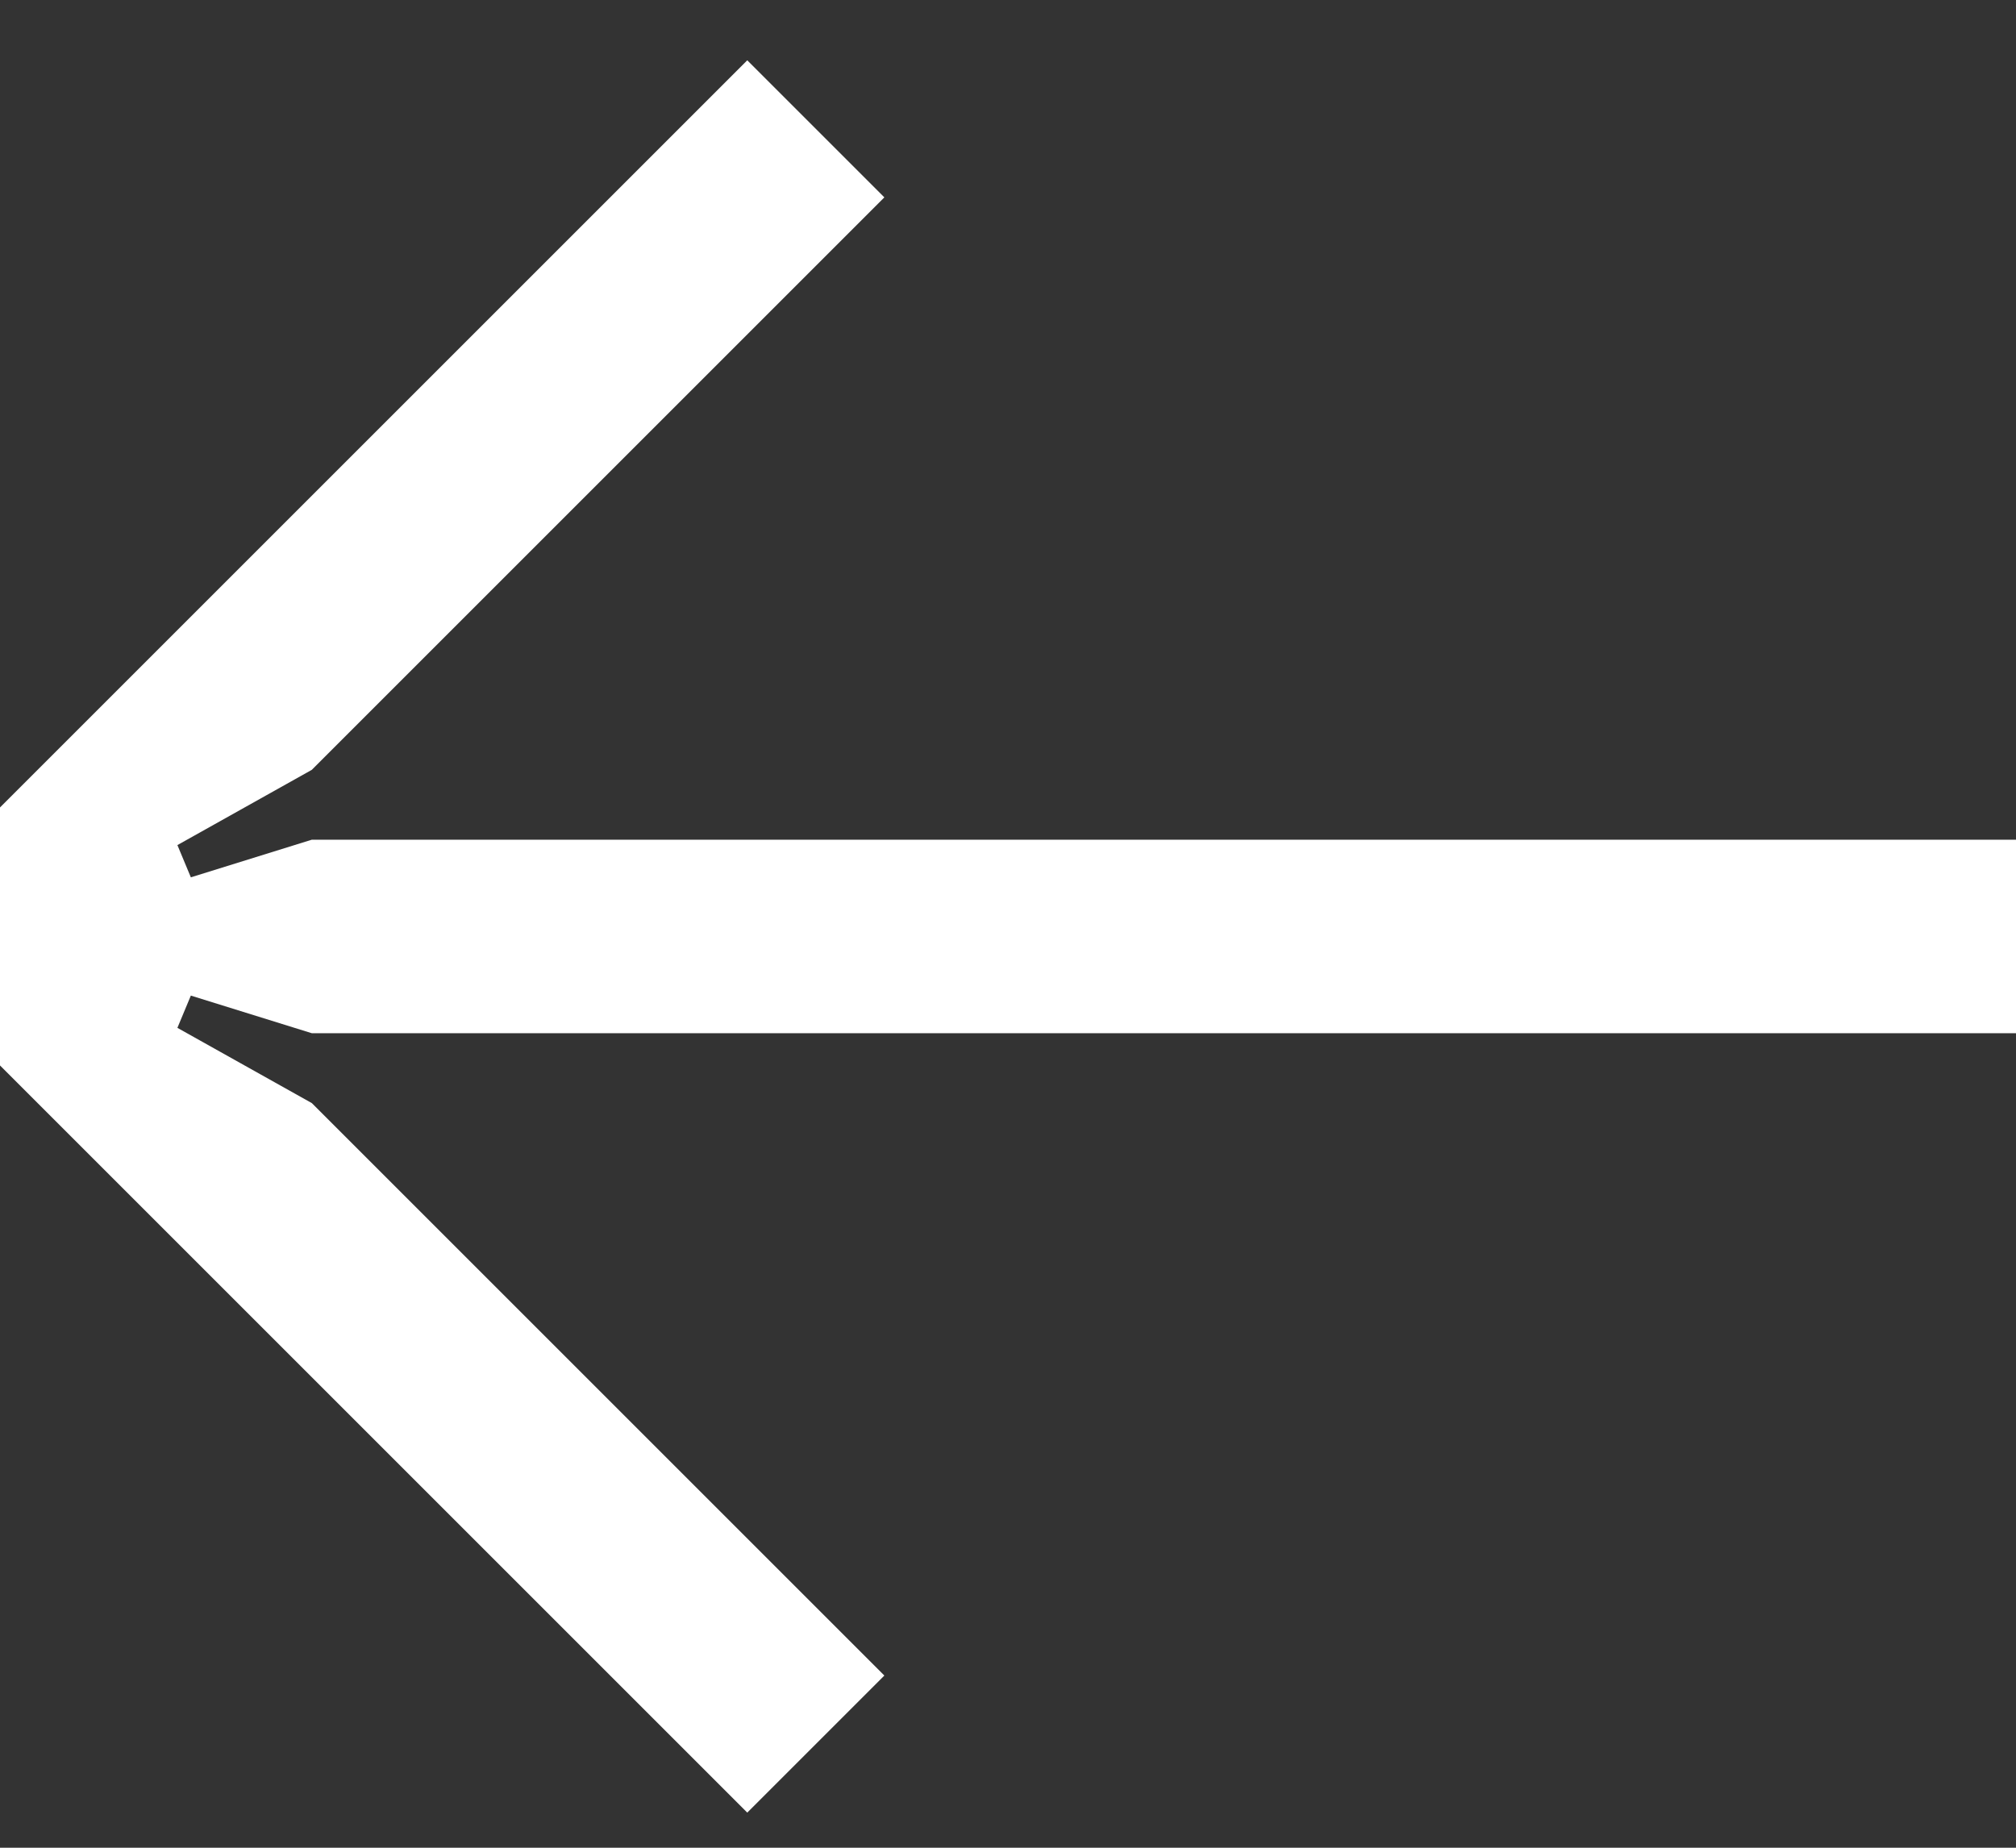 <svg width="12" height="11" viewBox="0 0 12 11" fill="none" xmlns="http://www.w3.org/2000/svg">
<rect x="0" y="0" width="12" height="11" fill="#333333" stroke="none"/>
<path d="M-0 4.807L-0 6.343L4.448 10.791L5.264 9.975L1.856 6.567L1.056 6.119L1.136 5.927L1.856 6.151L12 6.151L12 4.999L1.856 4.999L1.136 5.223L1.056 5.031L1.856 4.583L5.264 1.175L4.448 0.359L-0 4.807Z" fill="white"/>
</svg>
